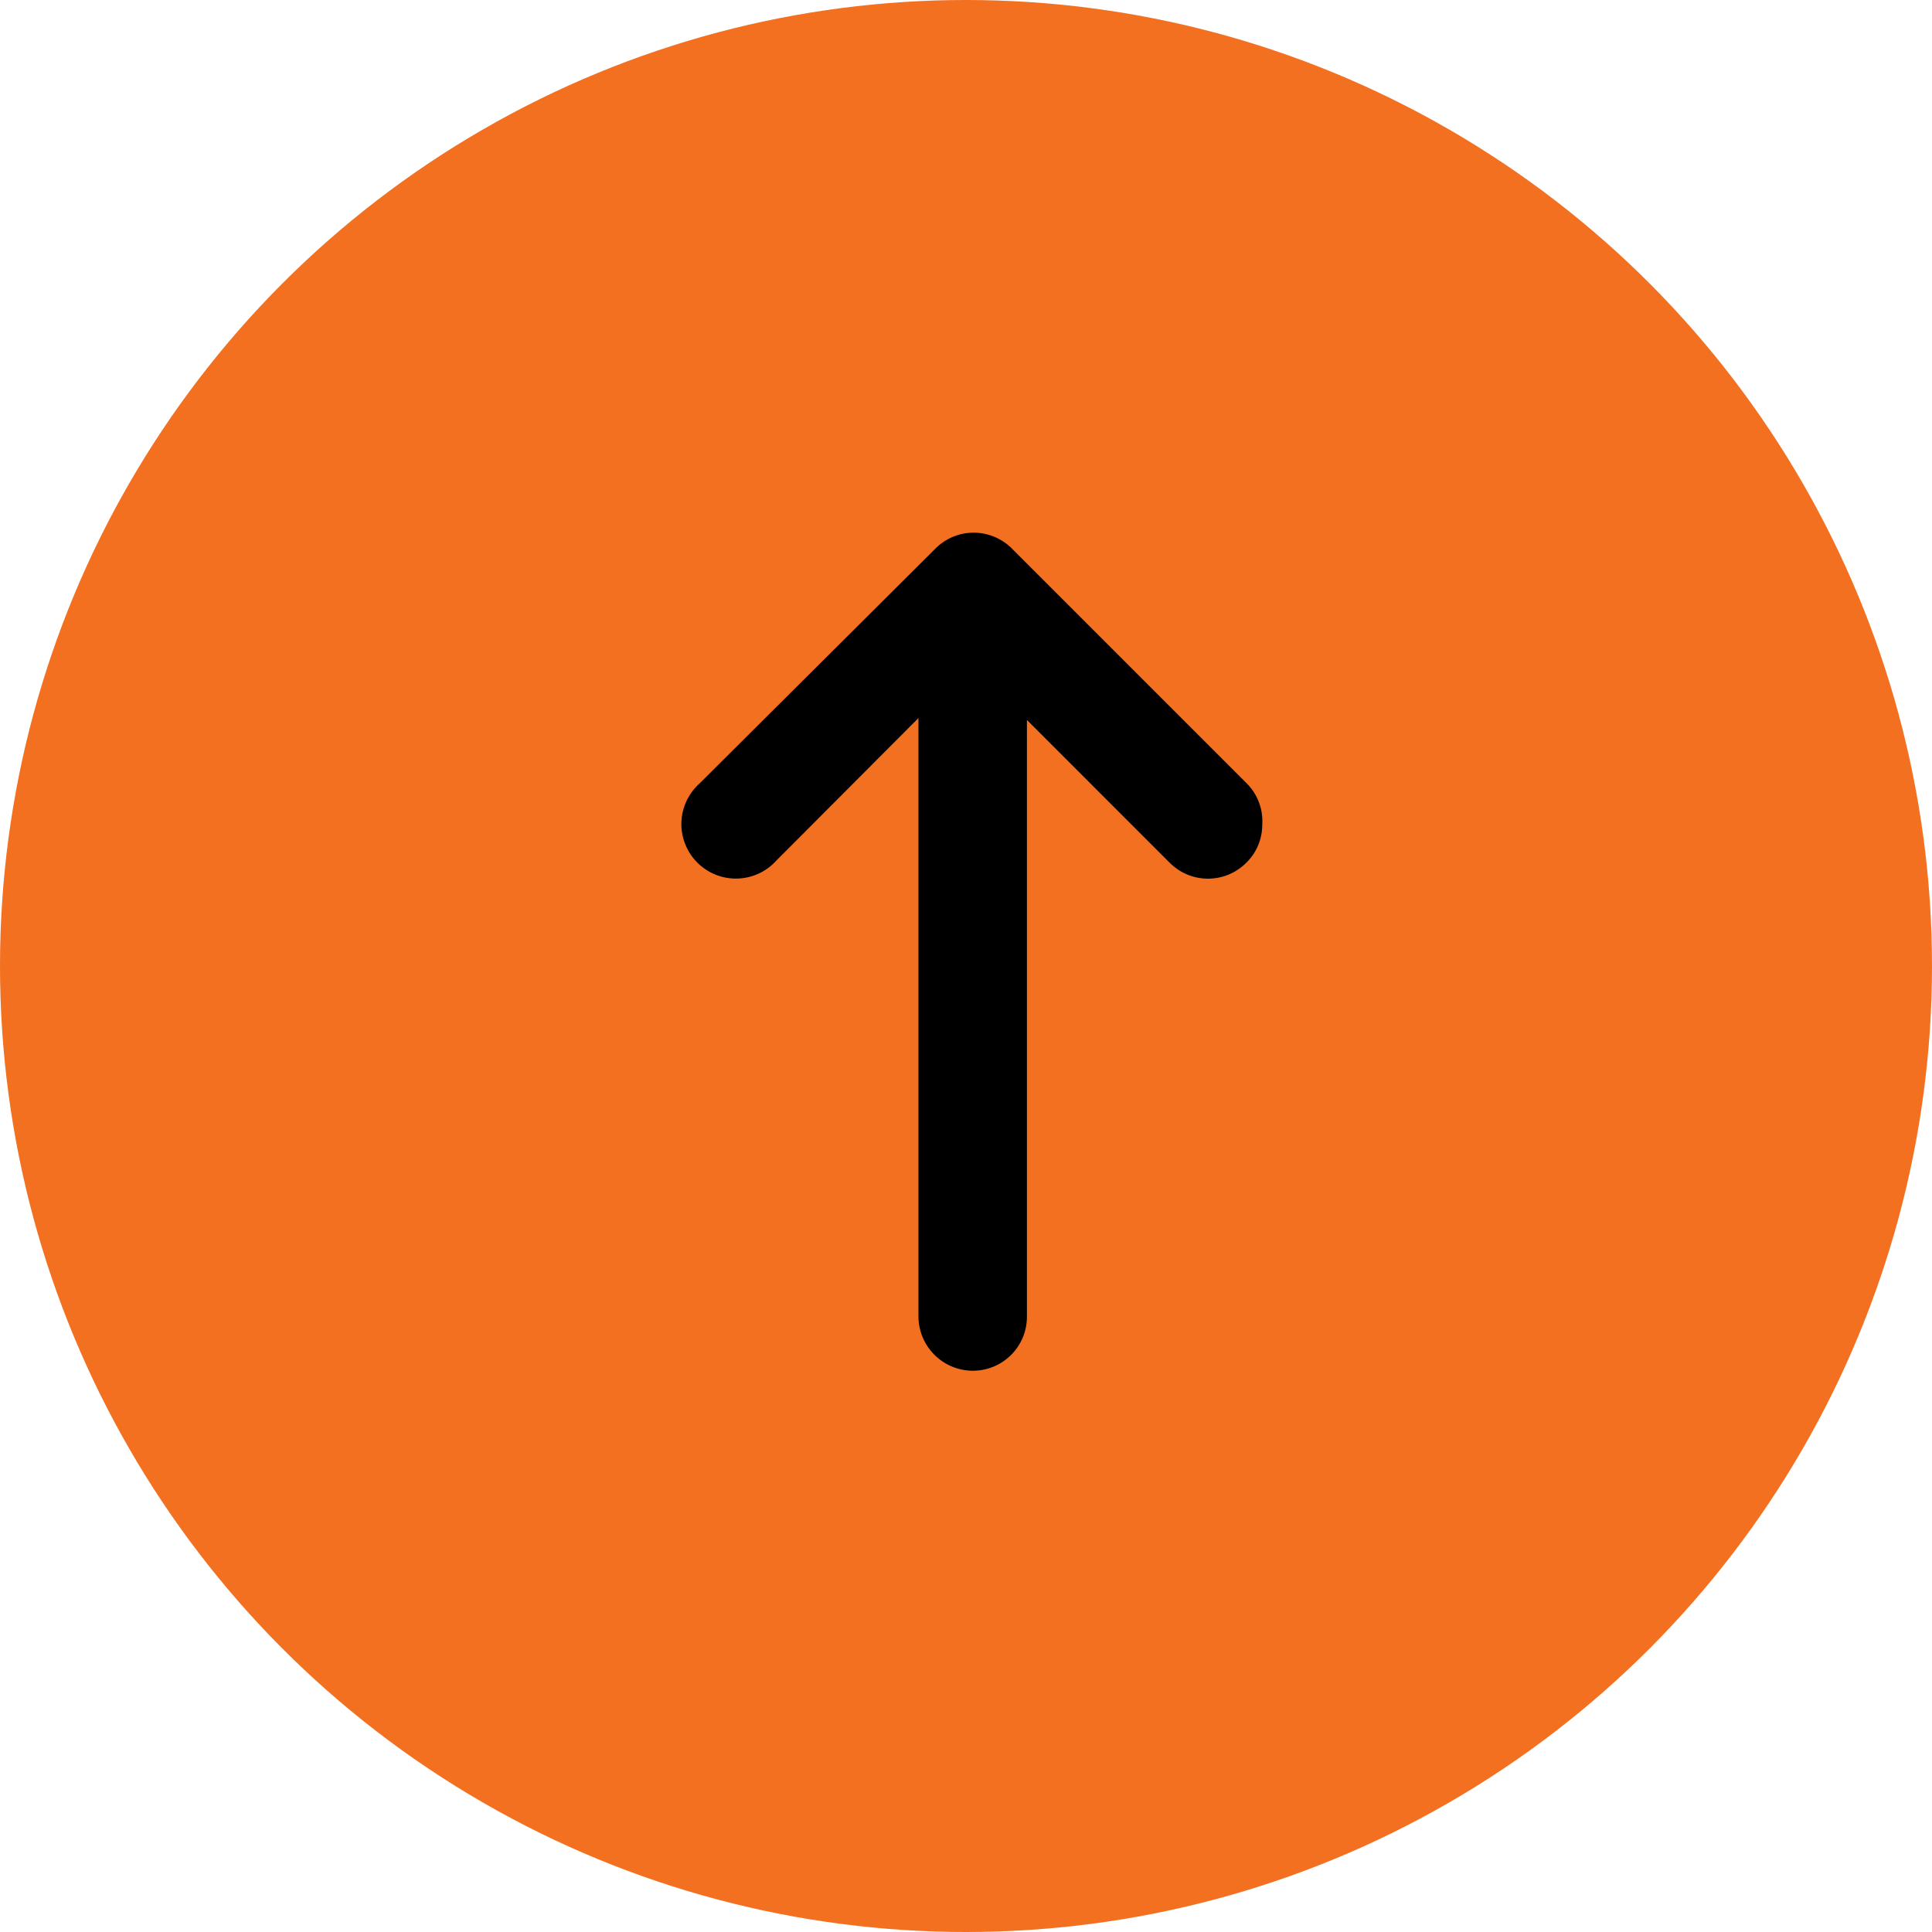 <svg xmlns="http://www.w3.org/2000/svg" viewBox="0 0 39 39"><defs><style>.cls-1{fill:#f37021;}.cls-2{stroke:#000;stroke-linecap:round;stroke-linejoin:round;stroke-width:0.5px;}</style></defs><title>1</title><g id="Layer_2" data-name="Layer 2"><g id="created_outline" data-name="created outline"><circle class="cls-1" cx="19.5" cy="19.5" r="19.5"/><path class="cls-2" d="M20.48,26.58V13.93l3.31,3.31a.84.84,0,0,0,1.19,0,.82.82,0,0,0,.25-.6A.83.83,0,0,0,25,16l-4.75-4.75a.84.84,0,0,0-1.19,0L14.29,16a.85.85,0,1,0,1.2,1.2l3.3-3.31V26.58a.85.85,0,0,0,.85.84A.84.84,0,0,0,20.48,26.58Z"/></g></g></svg>